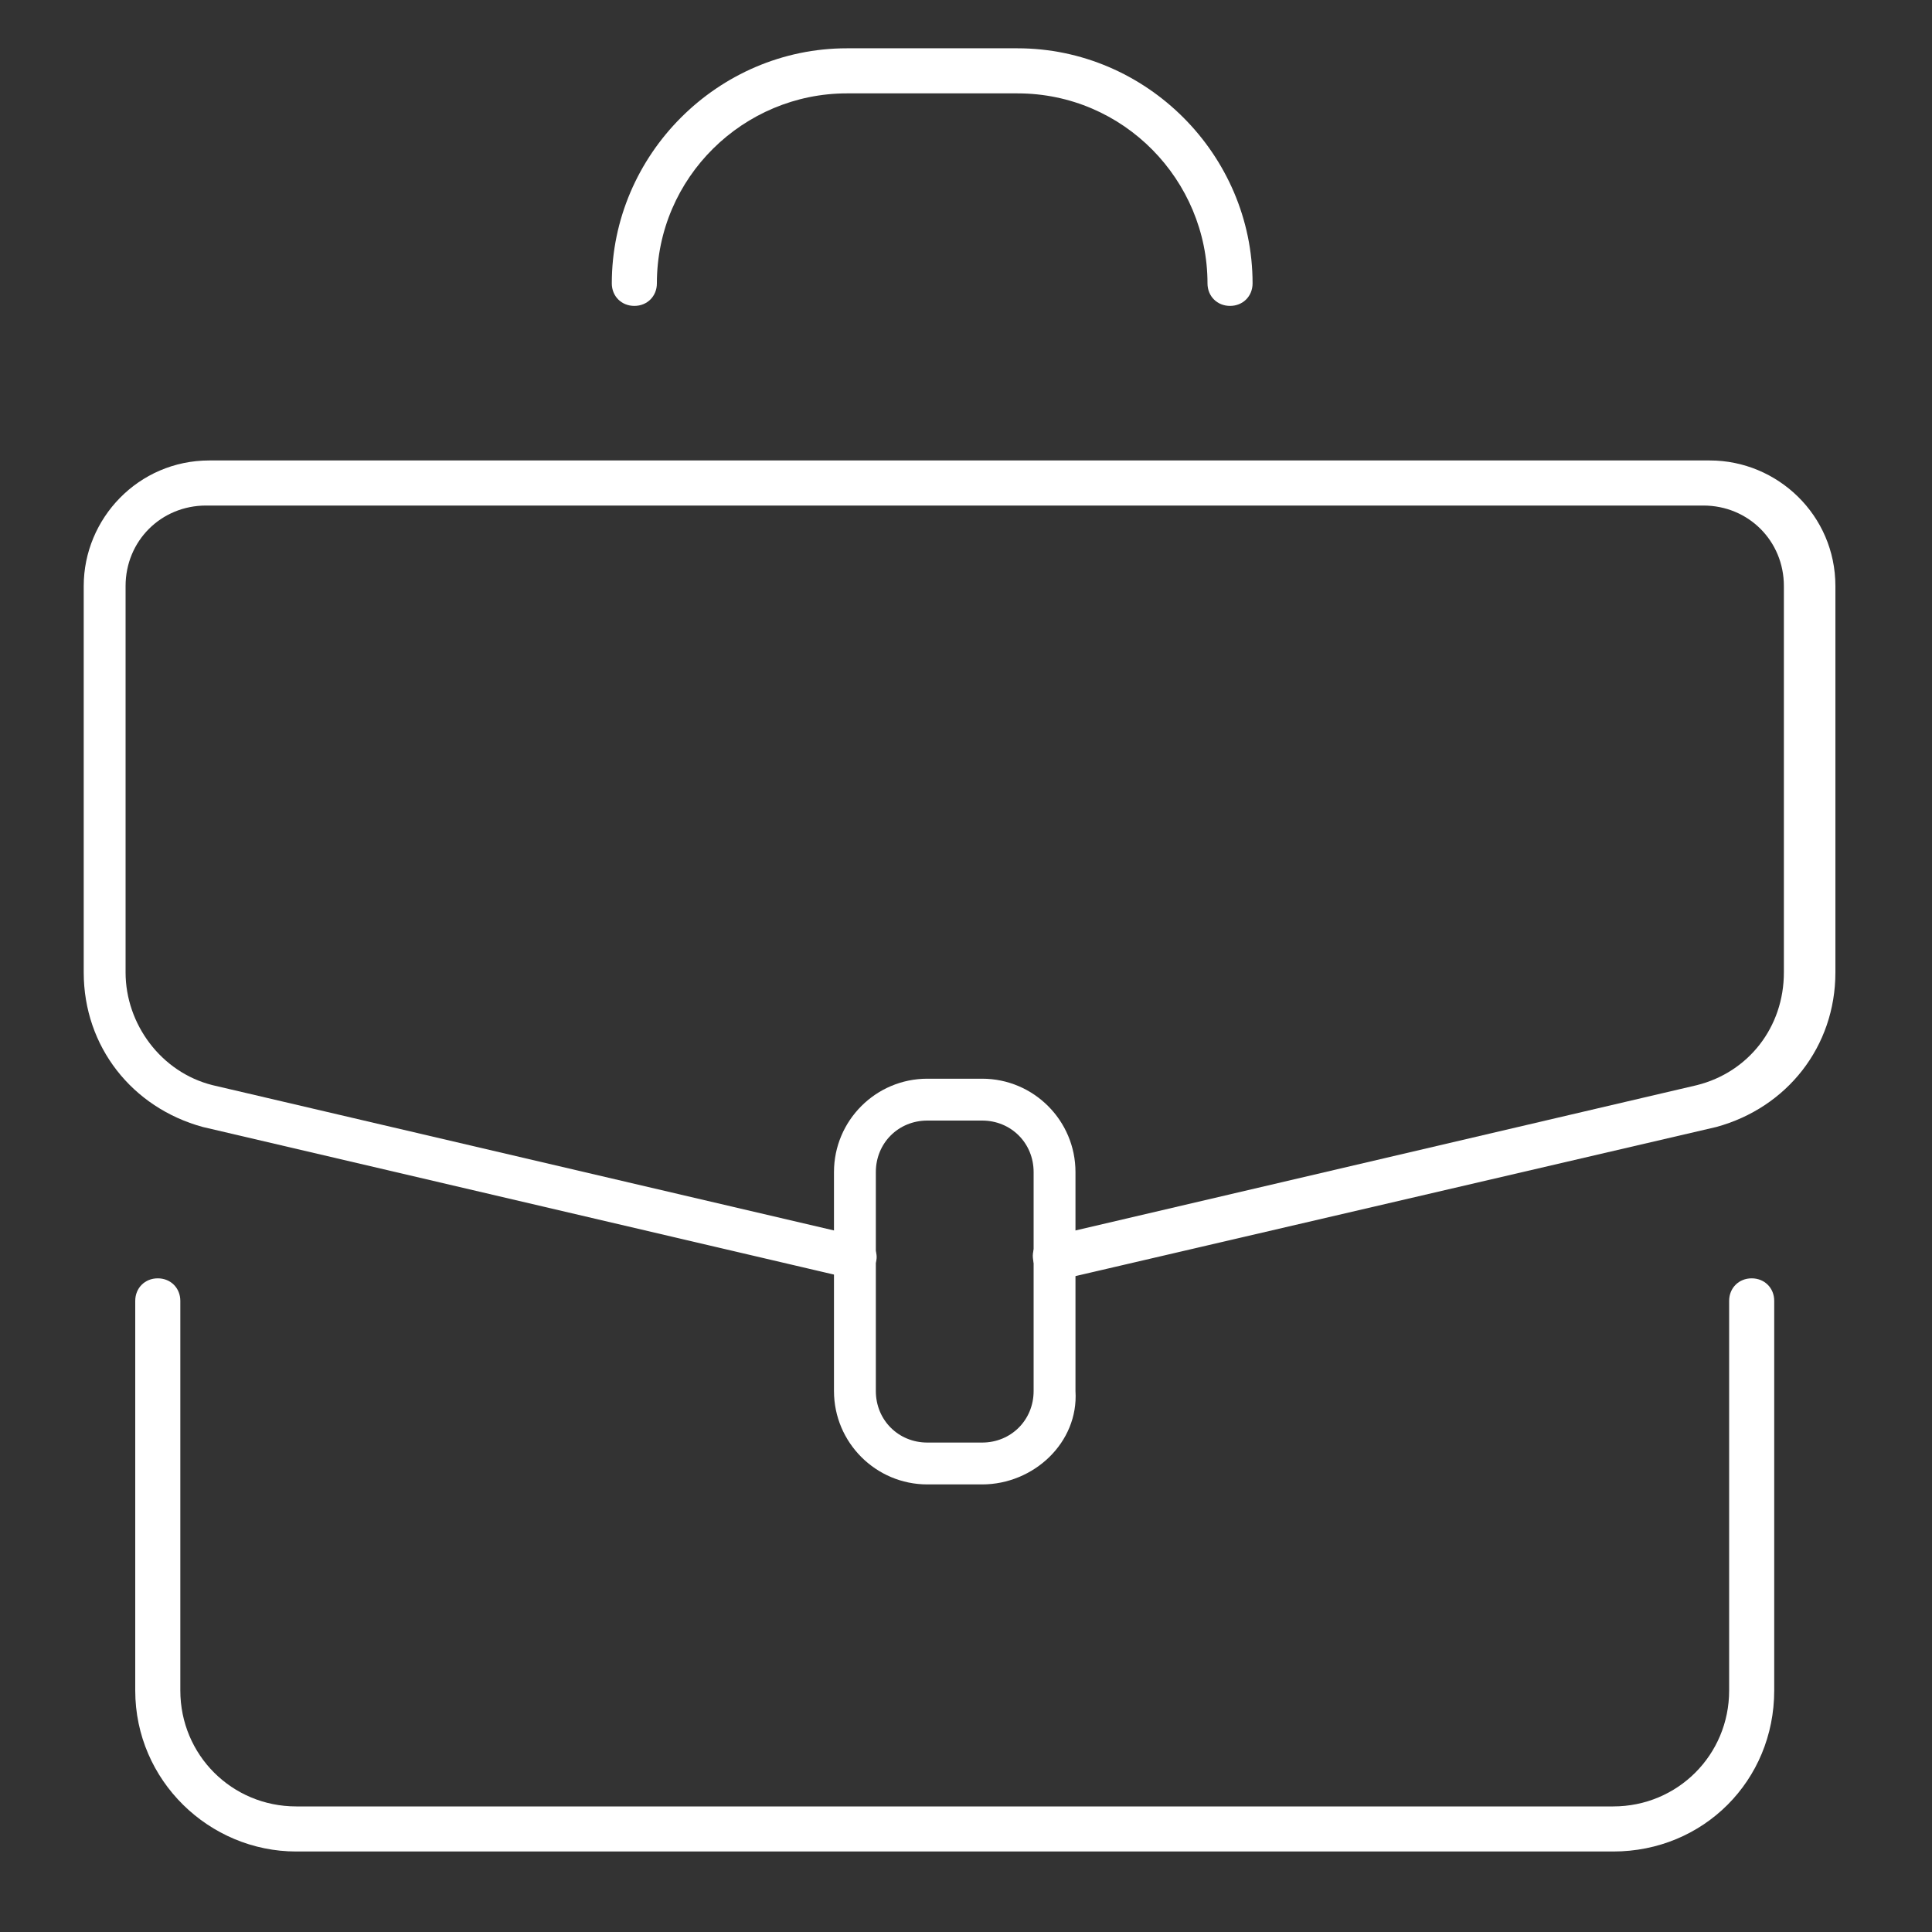 <?xml version="1.0" encoding="utf-8"?>
<!-- Generator: Adobe Illustrator 27.2.0, SVG Export Plug-In . SVG Version: 6.00 Build 0)  -->
<svg version="1.1" id="Livello_1" xmlns="http://www.w3.org/2000/svg" xmlns:xlink="http://www.w3.org/1999/xlink" x="0px" y="0px"
	 viewBox="0 0 60 60" style="enable-background:new 0 0 60 60;" xml:space="preserve">
<rect x="0" y="0" width="60" height="60" fill="#333333" stroke="none"/>
<style type="text/css">
	.st0{fill:#FFFFFF;}
</style>
<g>
	<g>
		<path class="st0" d="M50.1,57.5H9.2c-2.7,0-5-2.2-5-5V40.4c0-0.4,0.3-0.7,0.7-0.7c0.4,0,0.7,0.3,0.7,0.7v12.1c0,2,1.6,3.6,3.6,3.6
			h40.9c2,0,3.6-1.6,3.6-3.6V40.4c0-0.4,0.3-0.7,0.7-0.7s0.7,0.3,0.7,0.7v12.1C55.1,55.3,52.9,57.5,50.1,57.5z"/>
	</g>
	<g>
		<path class="st0" d="M19.7,9.5c-0.4,0-0.7-0.3-0.7-0.7c0-4,3.3-7.3,7.3-7.3h5.3c4,0,7.3,3.3,7.3,7.3c0,0.4-0.3,0.7-0.7,0.7
			s-0.7-0.3-0.7-0.7c0-3.2-2.6-5.9-5.9-5.9h-5.3c-3.2,0-5.9,2.6-5.9,5.9C20.4,9.2,20.1,9.5,19.7,9.5z"/>
	</g>
	<g>
		<path class="st0" d="M32.8,39.7c-0.3,0-0.6-0.2-0.7-0.5c-0.1-0.4,0.1-0.7,0.5-0.8l20.1-4.7c1.6-0.4,2.7-1.8,2.7-3.5v-12
			c0-1.4-1.1-2.5-2.5-2.5H6.4c-1.4,0-2.5,1.1-2.5,2.5v12c0,1.6,1.1,3.1,2.7,3.5l20.1,4.7c0.4,0.1,0.6,0.5,0.5,0.8
			c-0.1,0.4-0.5,0.6-0.8,0.5L6.3,35c-2.2-0.6-3.7-2.5-3.7-4.8v-12c0-2.1,1.7-3.9,3.9-3.9h46.6c2.1,0,3.9,1.7,3.9,3.9v12
			c0,2.3-1.5,4.2-3.7,4.8l-20.2,4.7C32.9,39.7,32.8,39.7,32.8,39.7z"/>
	</g>
	<g>
		<path class="st0" d="M30.5,46.1h-1.7c-1.6,0-2.9-1.3-2.9-2.9v-6.8c0-1.6,1.3-2.9,2.9-2.9h1.7c1.6,0,2.9,1.3,2.9,2.9v6.8
			C33.5,44.8,32.1,46.1,30.5,46.1z M28.8,34.8c-0.9,0-1.6,0.7-1.6,1.6v6.8c0,0.9,0.7,1.6,1.6,1.6h1.7c0.9,0,1.6-0.7,1.6-1.6v-6.8
			c0-0.9-0.7-1.6-1.6-1.6H28.8z"/>
	</g>
</g>
</svg>
